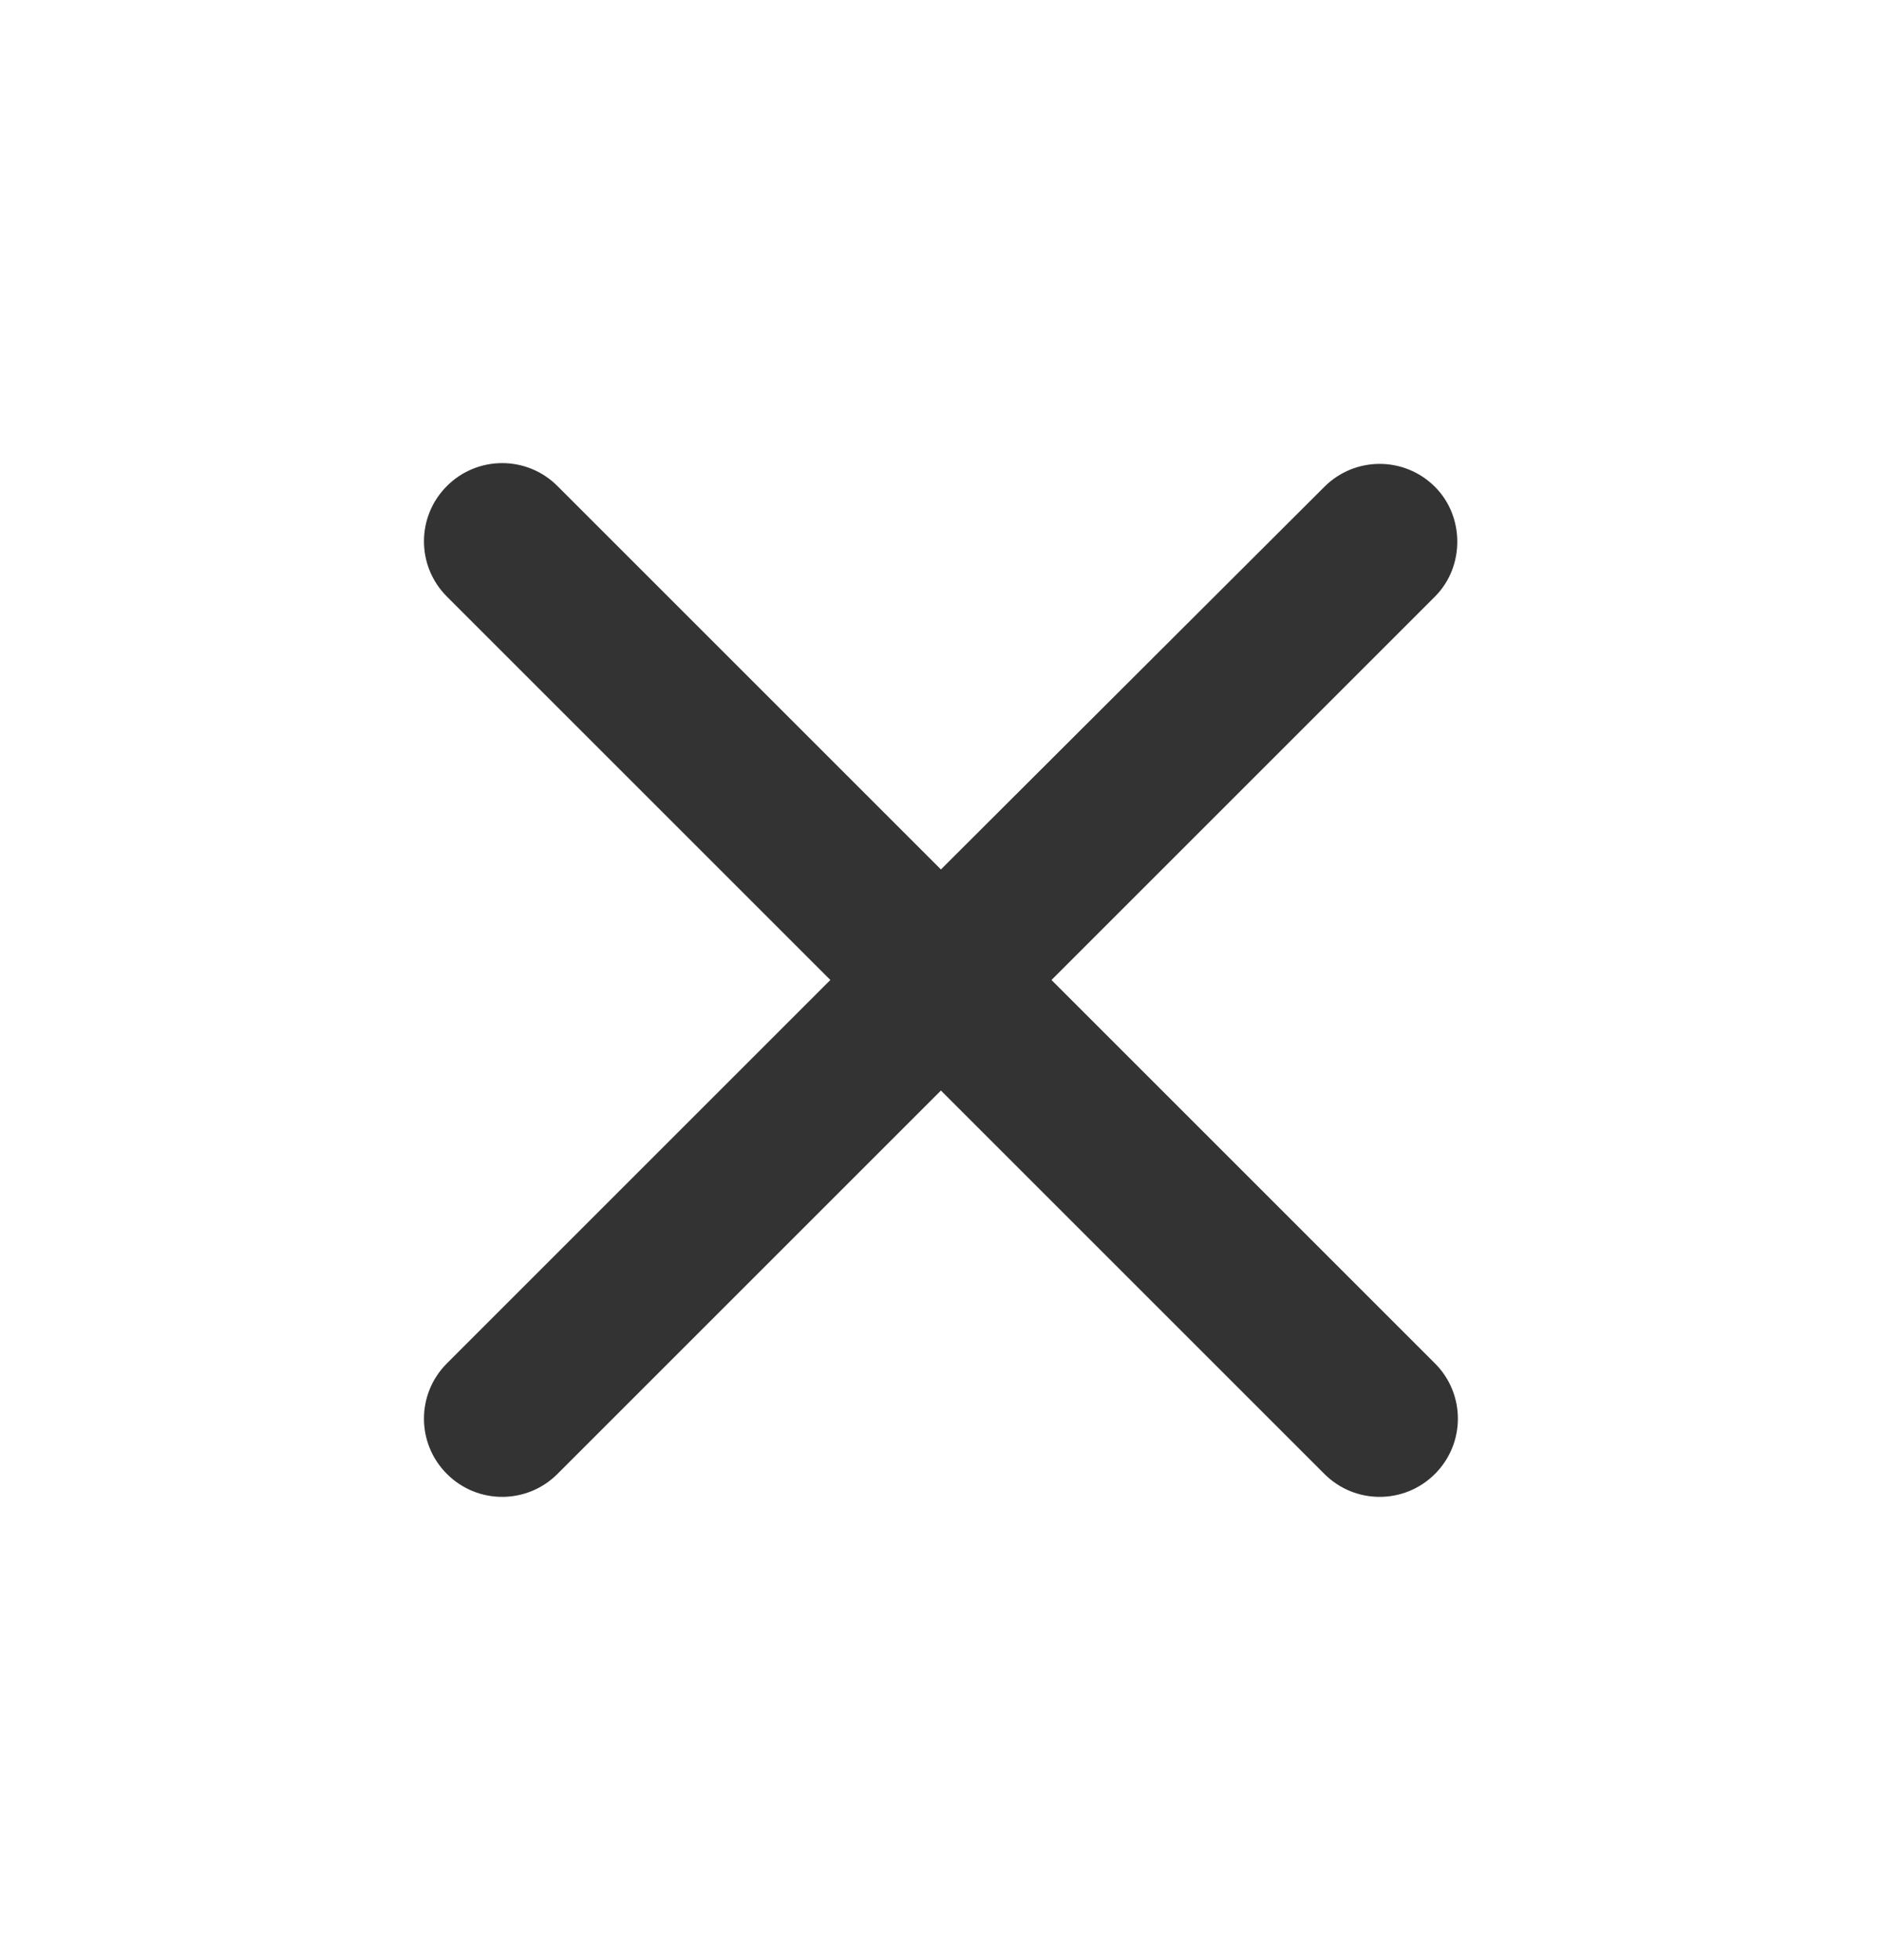 <svg xmlns="http://www.w3.org/2000/svg" width="24" height="25" viewBox="0 0 24 25" fill="none">
<path d="M18.299 6.209C17.909 5.819 17.279 5.819 16.889 6.209L11.999 11.089L7.109 6.199C6.719 5.809 6.089 5.809 5.699 6.199C5.309 6.589 5.309 7.219 5.699 7.609L10.589 12.499L5.699 17.389C5.309 17.779 5.309 18.409 5.699 18.799C6.089 19.189 6.719 19.189 7.109 18.799L11.999 13.909L16.889 18.799C17.279 19.189 17.909 19.189 18.299 18.799C18.689 18.409 18.689 17.779 18.299 17.389L13.409 12.499L18.299 7.609C18.679 7.229 18.679 6.589 18.299 6.209Z" fill="#333333"/>
</svg>